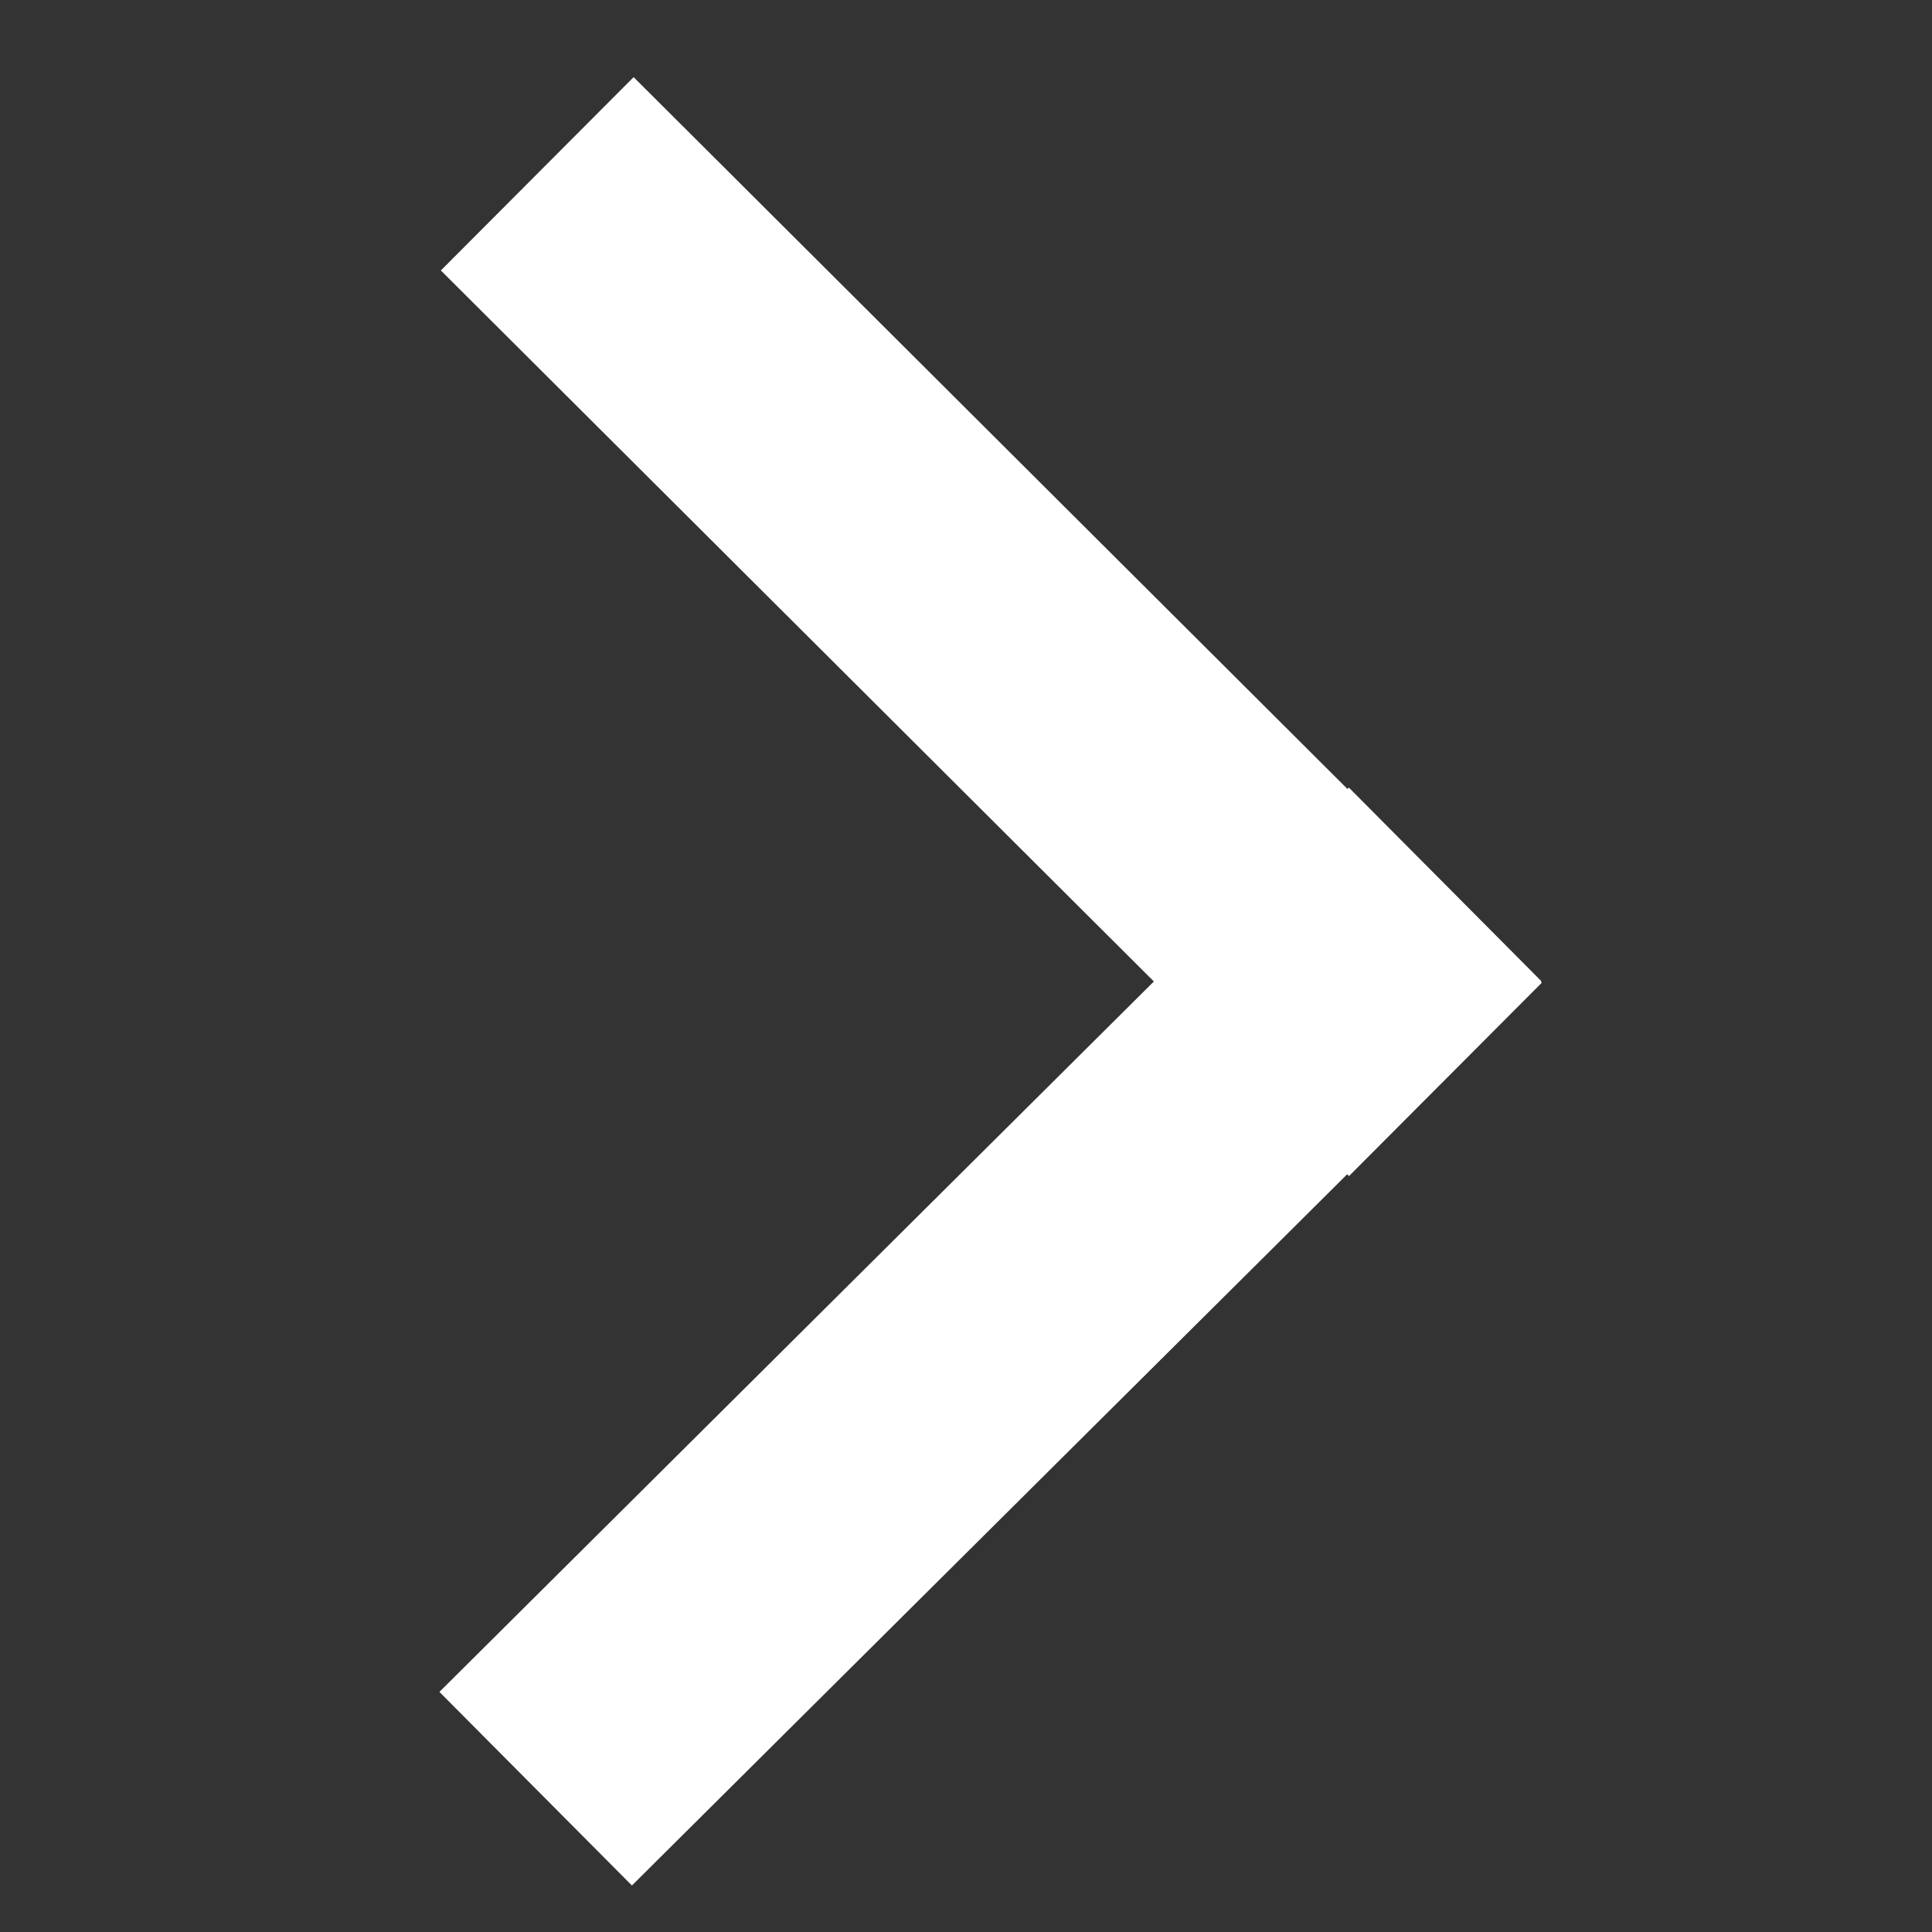 <?xml version="1.0" encoding="UTF-8" standalone="no"?>
<!-- Created with Inkscape (http://www.inkscape.org/) -->

<svg
   width="15mm"
   height="15mm"
   viewBox="0 0 15 15"
   version="1.1"
   id="svg48964"
   inkscape:version="1.1 (c68e22c387, 2021-05-23)"
   sodipodi:docname="next.svg"
   xmlns:inkscape="http://www.inkscape.org/namespaces/inkscape"
   xmlns:sodipodi="http://sodipodi.sourceforge.net/DTD/sodipodi-0.dtd"
   xmlns="http://www.w3.org/2000/svg"
   xmlns:svg="http://www.w3.org/2000/svg">
  <rect x="0" y="0" width="15" height="15" fill="#333333" stroke="none"/>
  <sodipodi:namedview
     id="namedview48966"
     pagecolor="#000000"
     bordercolor="#999999"
     borderopacity="1"
     inkscape:pageshadow="0"
     inkscape:pageopacity="0"
     inkscape:pagecheckerboard="0"
     inkscape:document-units="mm"
     showgrid="true"
     inkscape:zoom="2.6832492"
     inkscape:cx="20.683878"
     inkscape:cy="91.493552"
     inkscape:window-width="1680"
     inkscape:window-height="997"
     inkscape:window-x="-8"
     inkscape:window-y="-8"
     inkscape:window-maximized="1"
     inkscape:current-layer="layer1"
     width="10mm"
     inkscape:snap-global="false">
    <inkscape:grid
       type="xygrid"
       id="grid1105" />
  </sodipodi:namedview>
  <defs
     id="defs48961">
    <linearGradient
       id="linearGradient51343"
       inkscape:swatch="solid">
      <stop
         style="stop-color:#ee0000;stop-opacity:1;"
         offset="0"
         id="stop51341" />
    </linearGradient>
    <clipPath
       clipPathUnits="userSpaceOnUse"
       id="clipPath7643">
      <rect
         style="fill:none;stroke:#000000;stroke-width:0.03;stroke-opacity:1;paint-order:fill markers stroke"
         id="rect7645"
         width="4.654"
         height="4.99"
         x="46.943"
         y="25.49"
         transform="matrix(1,-0.013,0.015,1,0,0)" />
    </clipPath>
  </defs>
  <g
     inkscape:label="Ebene 1"
     inkscape:groupmode="layer"
     id="layer1">
    <rect
       style="opacity:1;fill:#ffffff;fill-opacity:1;fill-rule:evenodd;stroke:none;stroke-width:4;stroke-opacity:1;paint-order:fill markers stroke"
       id="rect929"
       width="2.12"
       height="9.959"
       x="-3.05"
       y="3.907"
       transform="matrix(-0.706,0.708,0.708,0.706,0,0)" />
    <rect
       style="opacity:1;fill:#ffffff;fill-opacity:1;fill-rule:evenodd;stroke:none;stroke-width:4;stroke-opacity:1;paint-order:fill markers stroke"
       id="rect929-2"
       width="2.12"
       height="9.959"
       x="11.722"
       y="-6.844"
       transform="matrix(0.705,0.709,0.709,-0.705,0,0)" />
  </g>
</svg>
